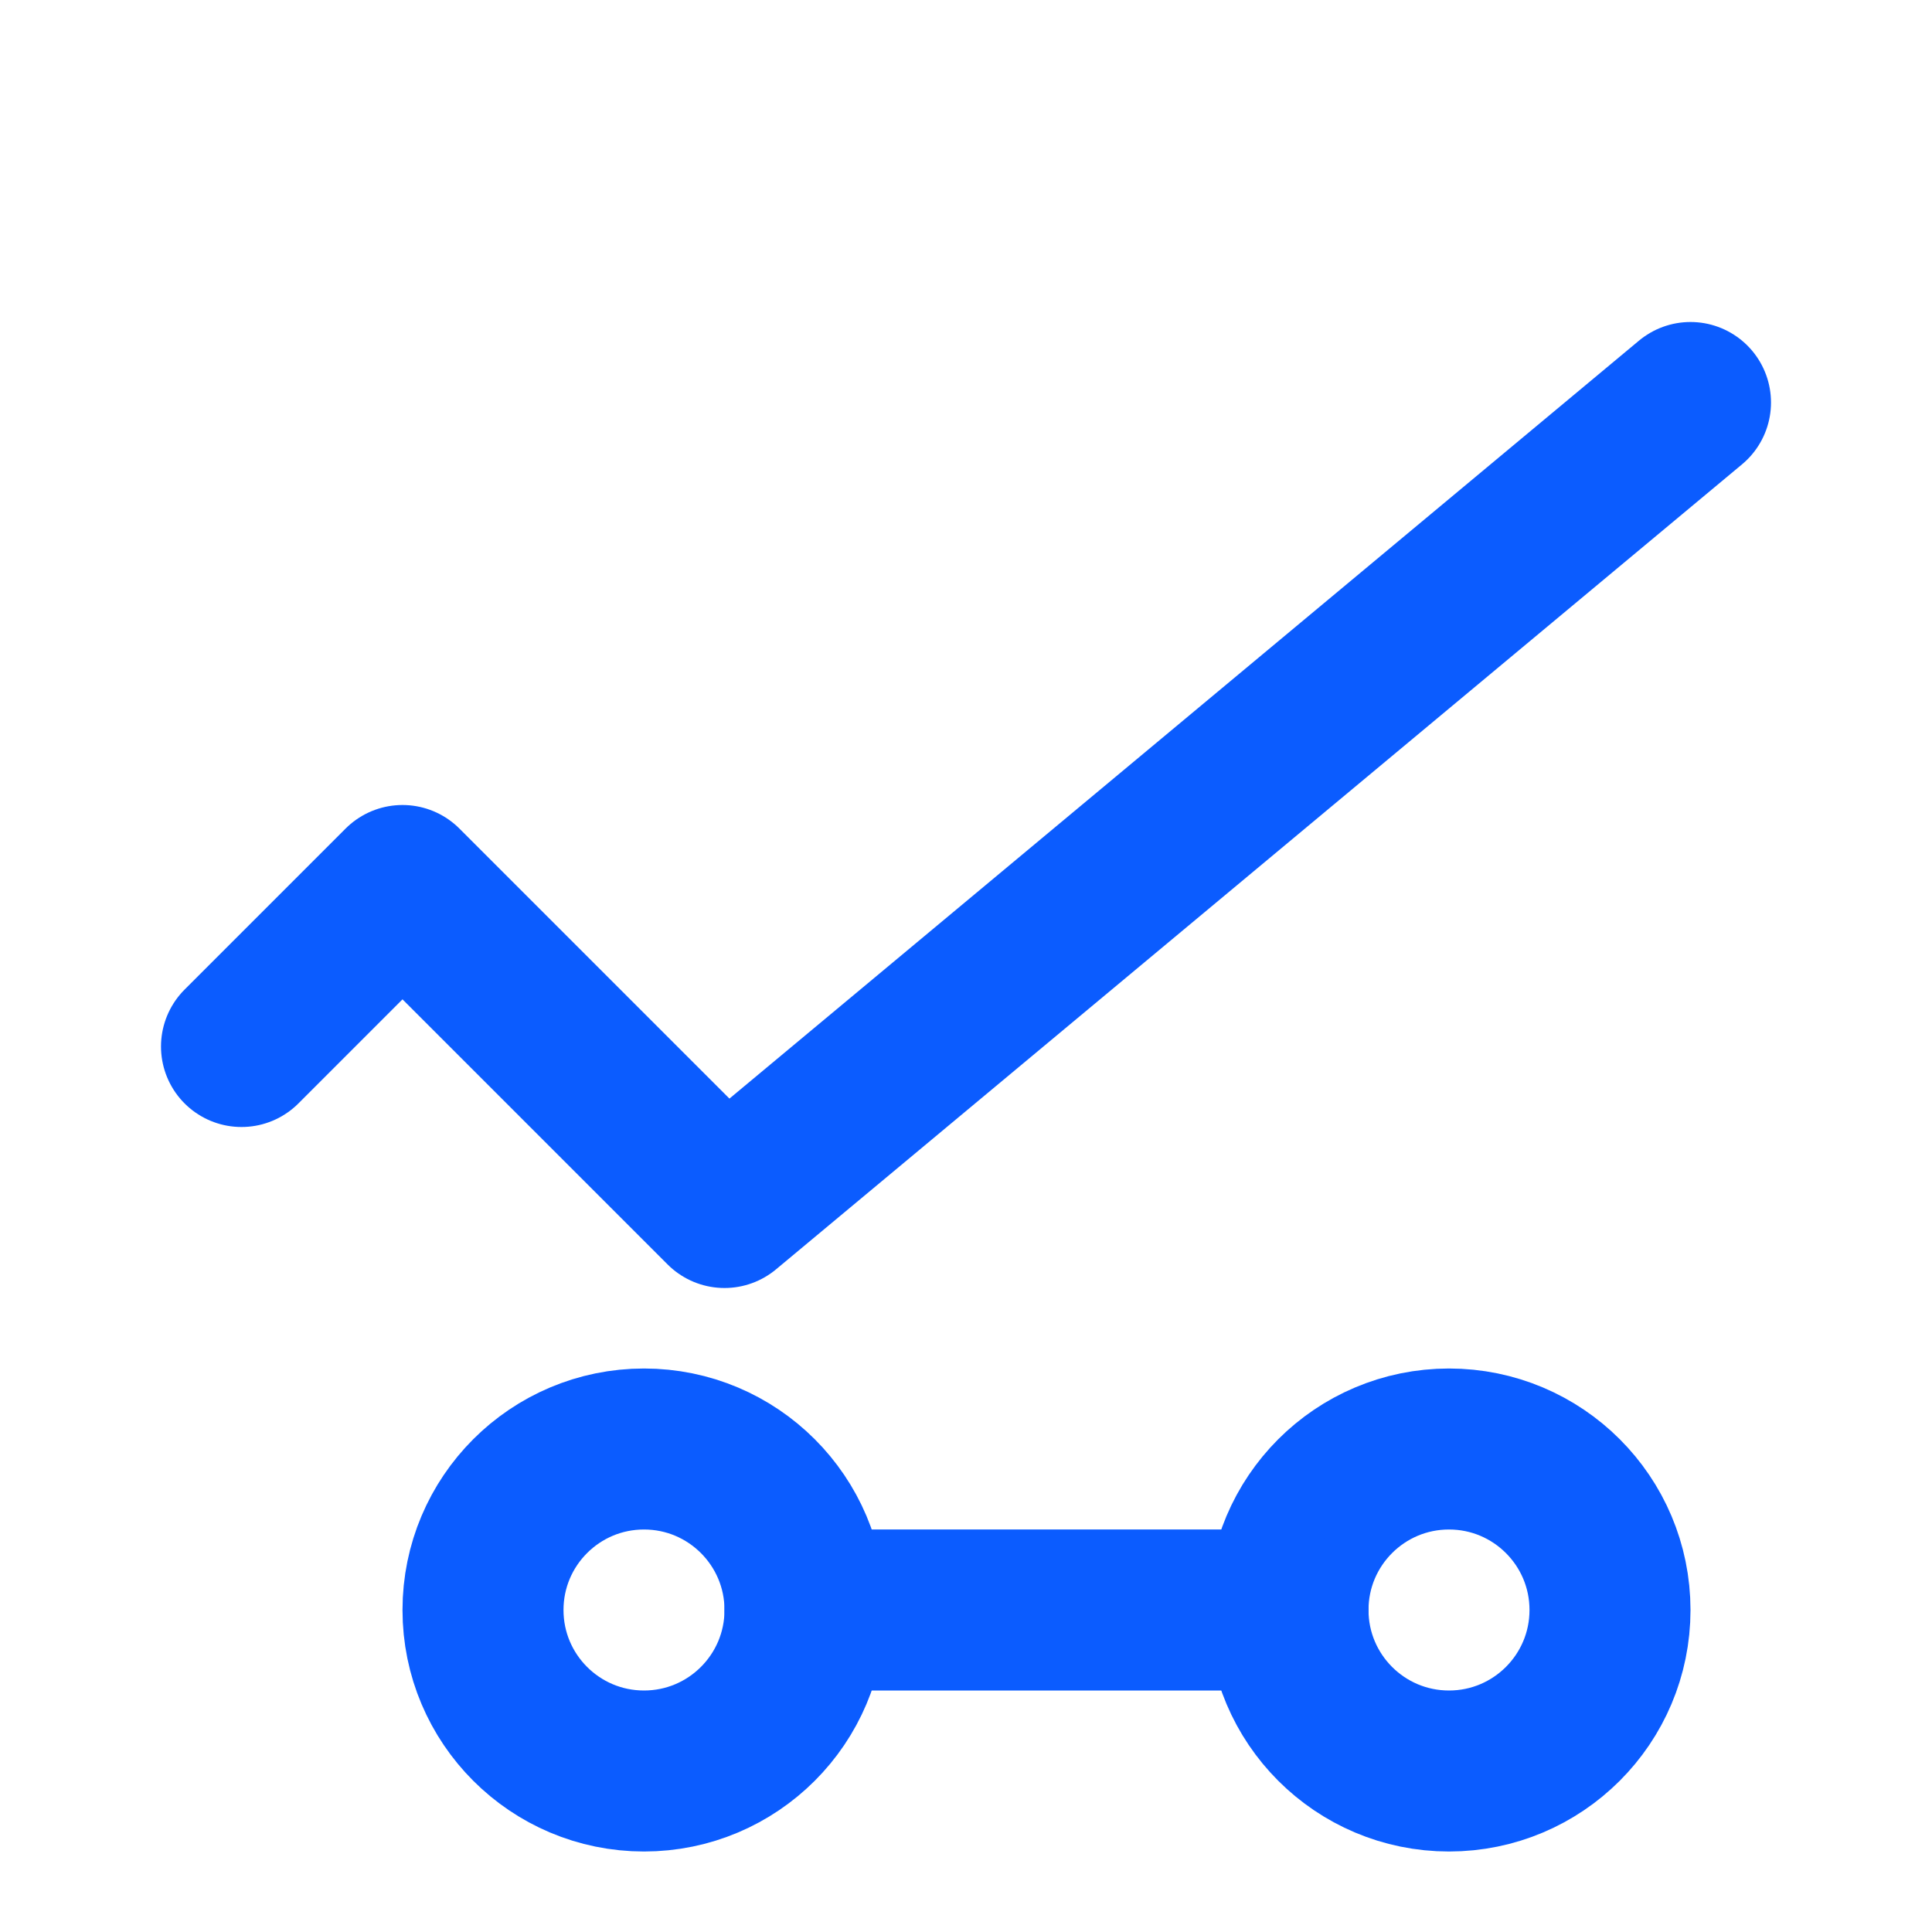 <svg xmlns="http://www.w3.org/2000/svg" width="128" height="128" viewBox="0 0 24 24" fill="none" stroke="#0b5cff" stroke-width="2" stroke-linecap="round" stroke-linejoin="round"><path d="M3 13l2-2 4 4L21 5"/><circle cx="8" cy="20" r="2"/><circle cx="18" cy="20" r="2"/><path d="M10 20h6"/></svg>